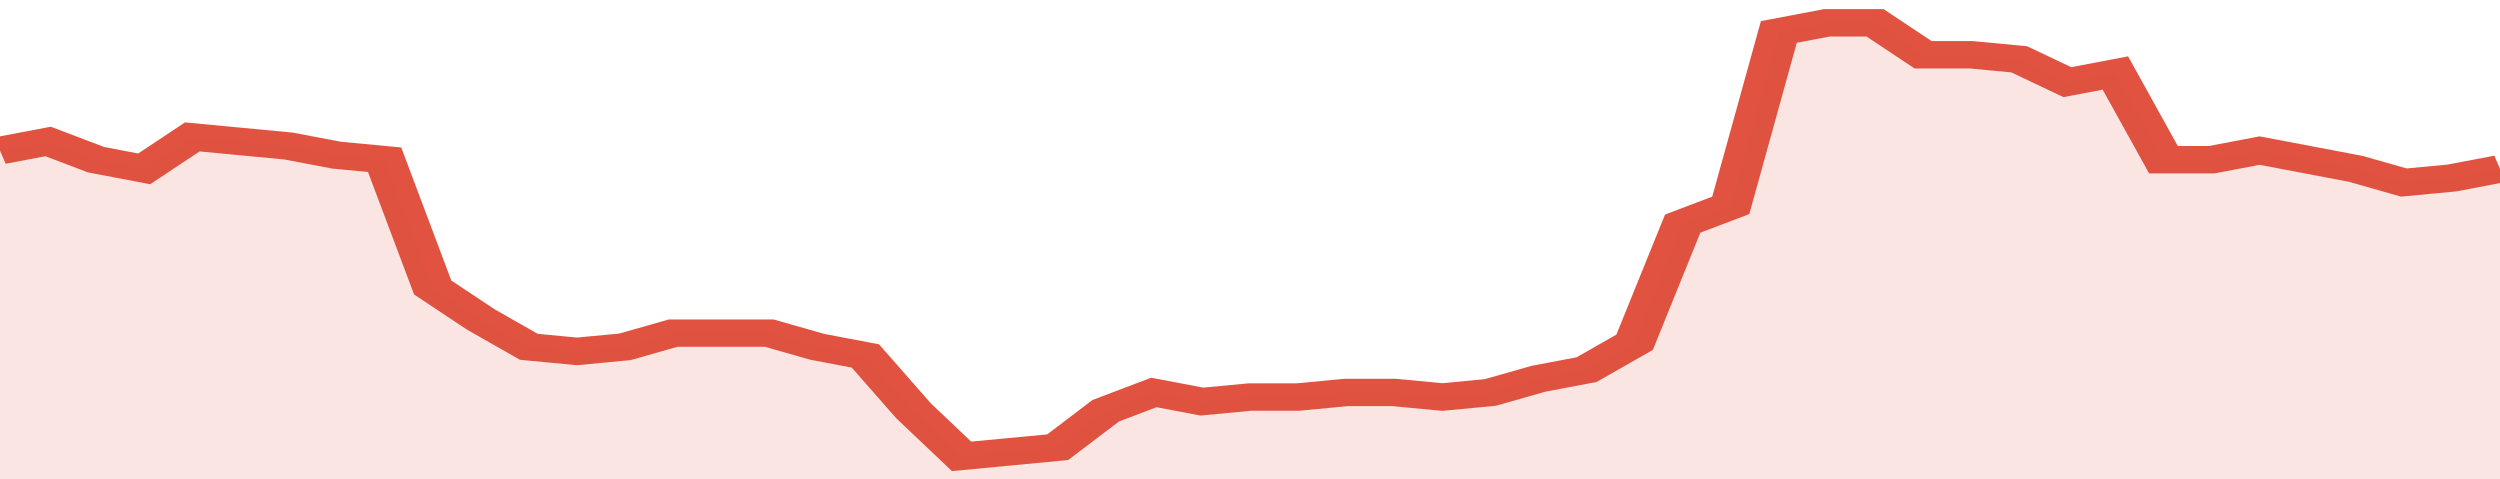 <svg xmlns="http://www.w3.org/2000/svg" viewBox="0 0 364 105" width="120" height="23" preserveAspectRatio="none">
				 <polyline fill="none" stroke="#E15241" stroke-width="6" points="0, 33 7, 31 14, 35 21, 37 28, 30 35, 31 42, 32 49, 34 56, 35 63, 63 70, 70 77, 76 84, 77 91, 76 98, 73 105, 73 112, 73 119, 76 126, 78 133, 90 140, 100 147, 99 154, 98 161, 90 168, 86 175, 88 182, 87 189, 87 196, 86 203, 86 210, 87 217, 86 224, 83 231, 81 238, 75 245, 49 252, 45 259, 7 266, 5 273, 5 280, 12 287, 12 294, 13 301, 18 308, 16 315, 35 322, 35 329, 33 336, 35 343, 37 350, 40 357, 39 364, 37 364, 37 "> </polyline>
				 <polygon fill="#E15241" opacity="0.15" points="0, 105 0, 33 7, 31 14, 35 21, 37 28, 30 35, 31 42, 32 49, 34 56, 35 63, 63 70, 70 77, 76 84, 77 91, 76 98, 73 105, 73 112, 73 119, 76 126, 78 133, 90 140, 100 147, 99 154, 98 161, 90 168, 86 175, 88 182, 87 189, 87 196, 86 203, 86 210, 87 217, 86 224, 83 231, 81 238, 75 245, 49 252, 45 259, 7 266, 5 273, 5 280, 12 287, 12 294, 13 301, 18 308, 16 315, 35 322, 35 329, 33 336, 35 343, 37 350, 40 357, 39 364, 37 364, 105 "></polygon>
			</svg>
